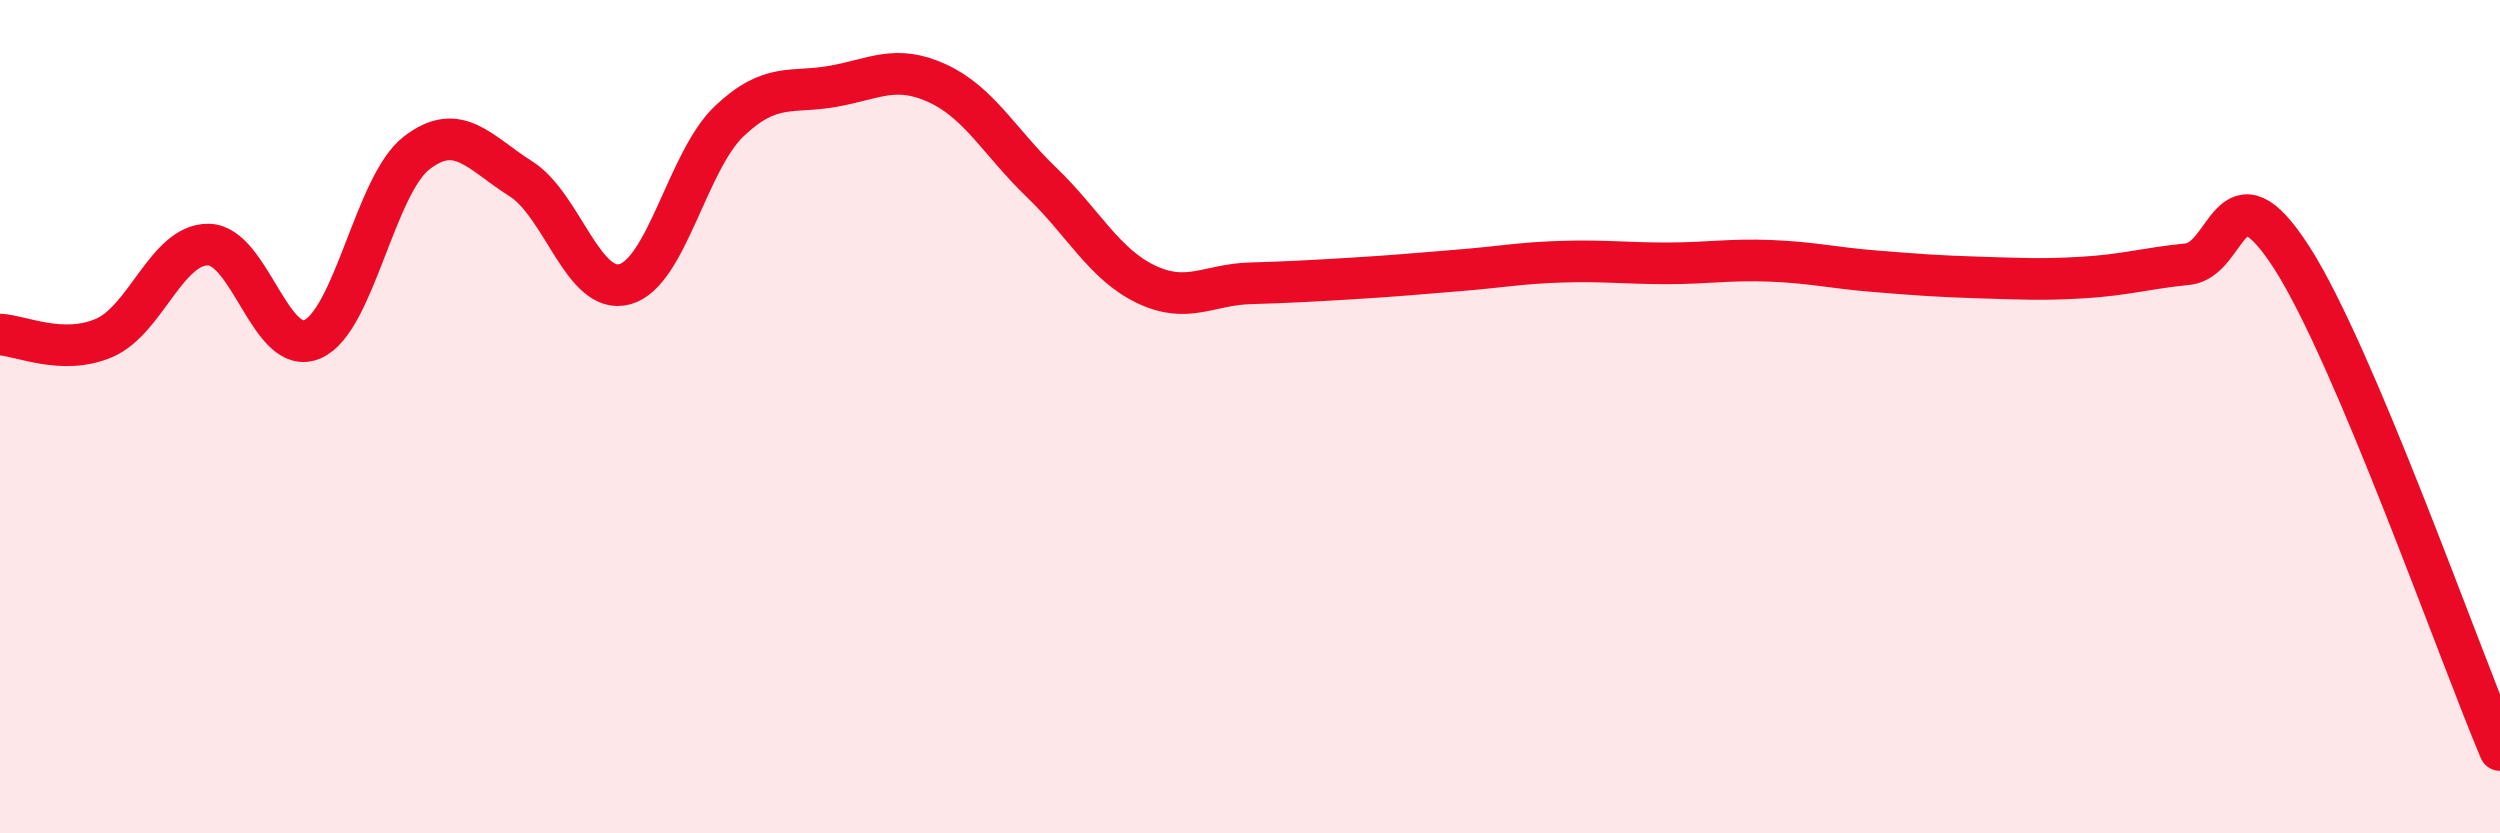 
    <svg width="60" height="20" viewBox="0 0 60 20" xmlns="http://www.w3.org/2000/svg">
      <path
        d="M 0,8.03 C 0.5,8.05 1.5,8.54 2.5,8.11 C 3.5,7.68 4,5.86 5,5.87 C 6,5.88 6.5,8.58 7.5,8.14 C 8.5,7.7 9,4.44 10,3.67 C 11,2.9 11.5,3.66 12.5,4.29 C 13.5,4.92 14,7.1 15,6.82 C 16,6.54 16.5,3.86 17.5,2.91 C 18.5,1.96 19,2.25 20,2.07 C 21,1.89 21.5,1.54 22.5,2 C 23.5,2.46 24,3.42 25,4.38 C 26,5.34 26.5,6.34 27.5,6.82 C 28.5,7.3 29,6.83 30,6.8 C 31,6.77 31.5,6.74 32.5,6.68 C 33.5,6.62 34,6.57 35,6.49 C 36,6.41 36.5,6.31 37.5,6.28 C 38.5,6.25 39,6.32 40,6.32 C 41,6.32 41.5,6.22 42.5,6.26 C 43.5,6.3 44,6.43 45,6.51 C 46,6.59 46.5,6.63 47.5,6.66 C 48.5,6.69 49,6.72 50,6.66 C 51,6.6 51.5,6.44 52.5,6.34 C 53.5,6.24 53.5,3.85 55,6.18 C 56.5,8.51 59,15.64 60,18L60 20L0 20Z"
        fill="#EB0A25"
        opacity="0.1"
        stroke-linecap="round"
        stroke-linejoin="round"
      />
      <path
        d="M 0,8.03 C 0.5,8.05 1.5,8.54 2.5,8.11 C 3.5,7.68 4,5.86 5,5.87 C 6,5.88 6.5,8.58 7.5,8.14 C 8.5,7.7 9,4.44 10,3.67 C 11,2.9 11.5,3.66 12.5,4.29 C 13.5,4.92 14,7.1 15,6.82 C 16,6.54 16.5,3.86 17.5,2.91 C 18.5,1.96 19,2.25 20,2.07 C 21,1.89 21.5,1.54 22.5,2 C 23.5,2.46 24,3.42 25,4.38 C 26,5.34 26.5,6.34 27.5,6.82 C 28.5,7.3 29,6.83 30,6.8 C 31,6.77 31.5,6.74 32.5,6.68 C 33.5,6.62 34,6.57 35,6.49 C 36,6.41 36.5,6.31 37.5,6.28 C 38.5,6.25 39,6.32 40,6.32 C 41,6.32 41.5,6.22 42.5,6.26 C 43.5,6.3 44,6.43 45,6.51 C 46,6.59 46.5,6.63 47.5,6.66 C 48.5,6.69 49,6.72 50,6.66 C 51,6.6 51.5,6.44 52.5,6.34 C 53.5,6.24 53.5,3.85 55,6.18 C 56.5,8.51 59,15.64 60,18"
        stroke="#EB0A25"
        stroke-width="1"
        fill="none"
        stroke-linecap="round"
        stroke-linejoin="round"
      />
    </svg>
  